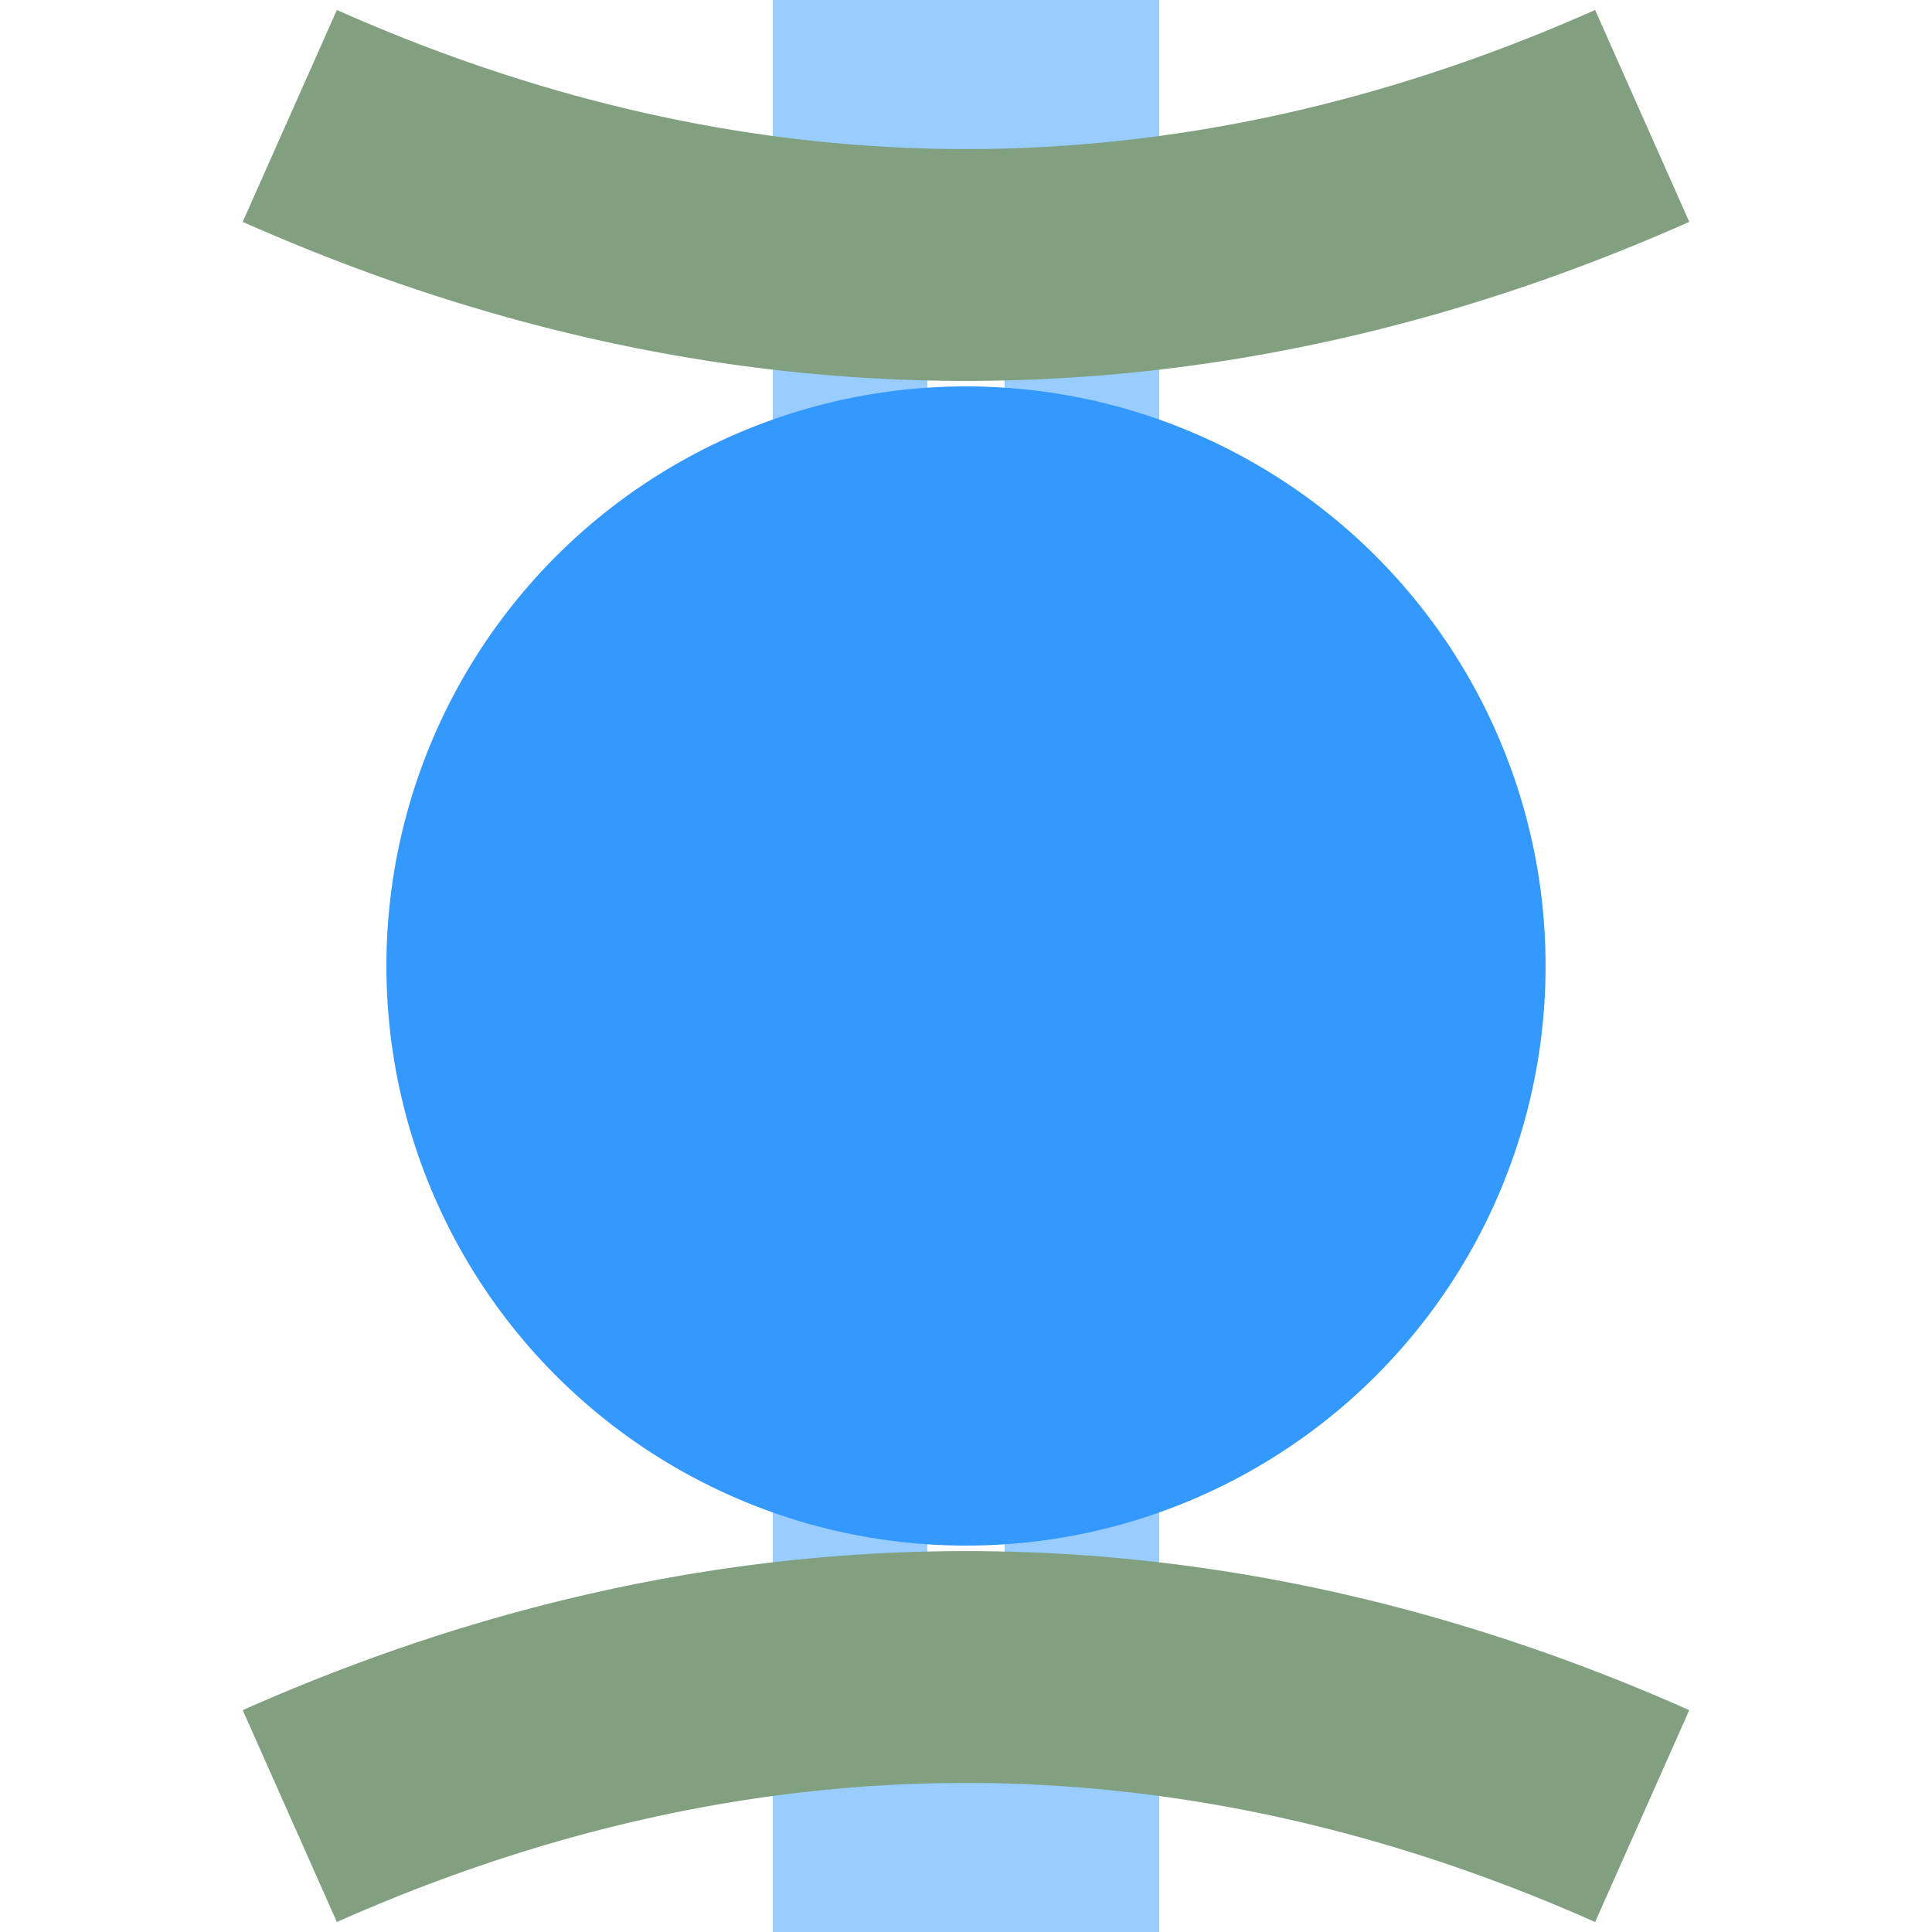 <?xml version="1.0" encoding="UTF-8"?>
<svg xmlns="http://www.w3.org/2000/svg" width="500" height="500">
 <title>xtBHFae azure</title>
 <g stroke="#99CCFF">
  <path d="M 250,0 v 75 m 0,350 v 75" stroke-width="100"/>
  <path d="M 220,75 v 350 m 60,0 V 75" stroke-width="40" stroke-dasharray="50"/>
 </g>
 <circle fill="#3399FF" cx="250" cy="250" r="150"/>
 <path stroke="#80A080" d="M 75,30 a 1000,2500 0 0 0 350,0 m 0,440 a 1000,2500 0 0 0 -350,0" stroke-width="60" fill="none"/>
</svg>